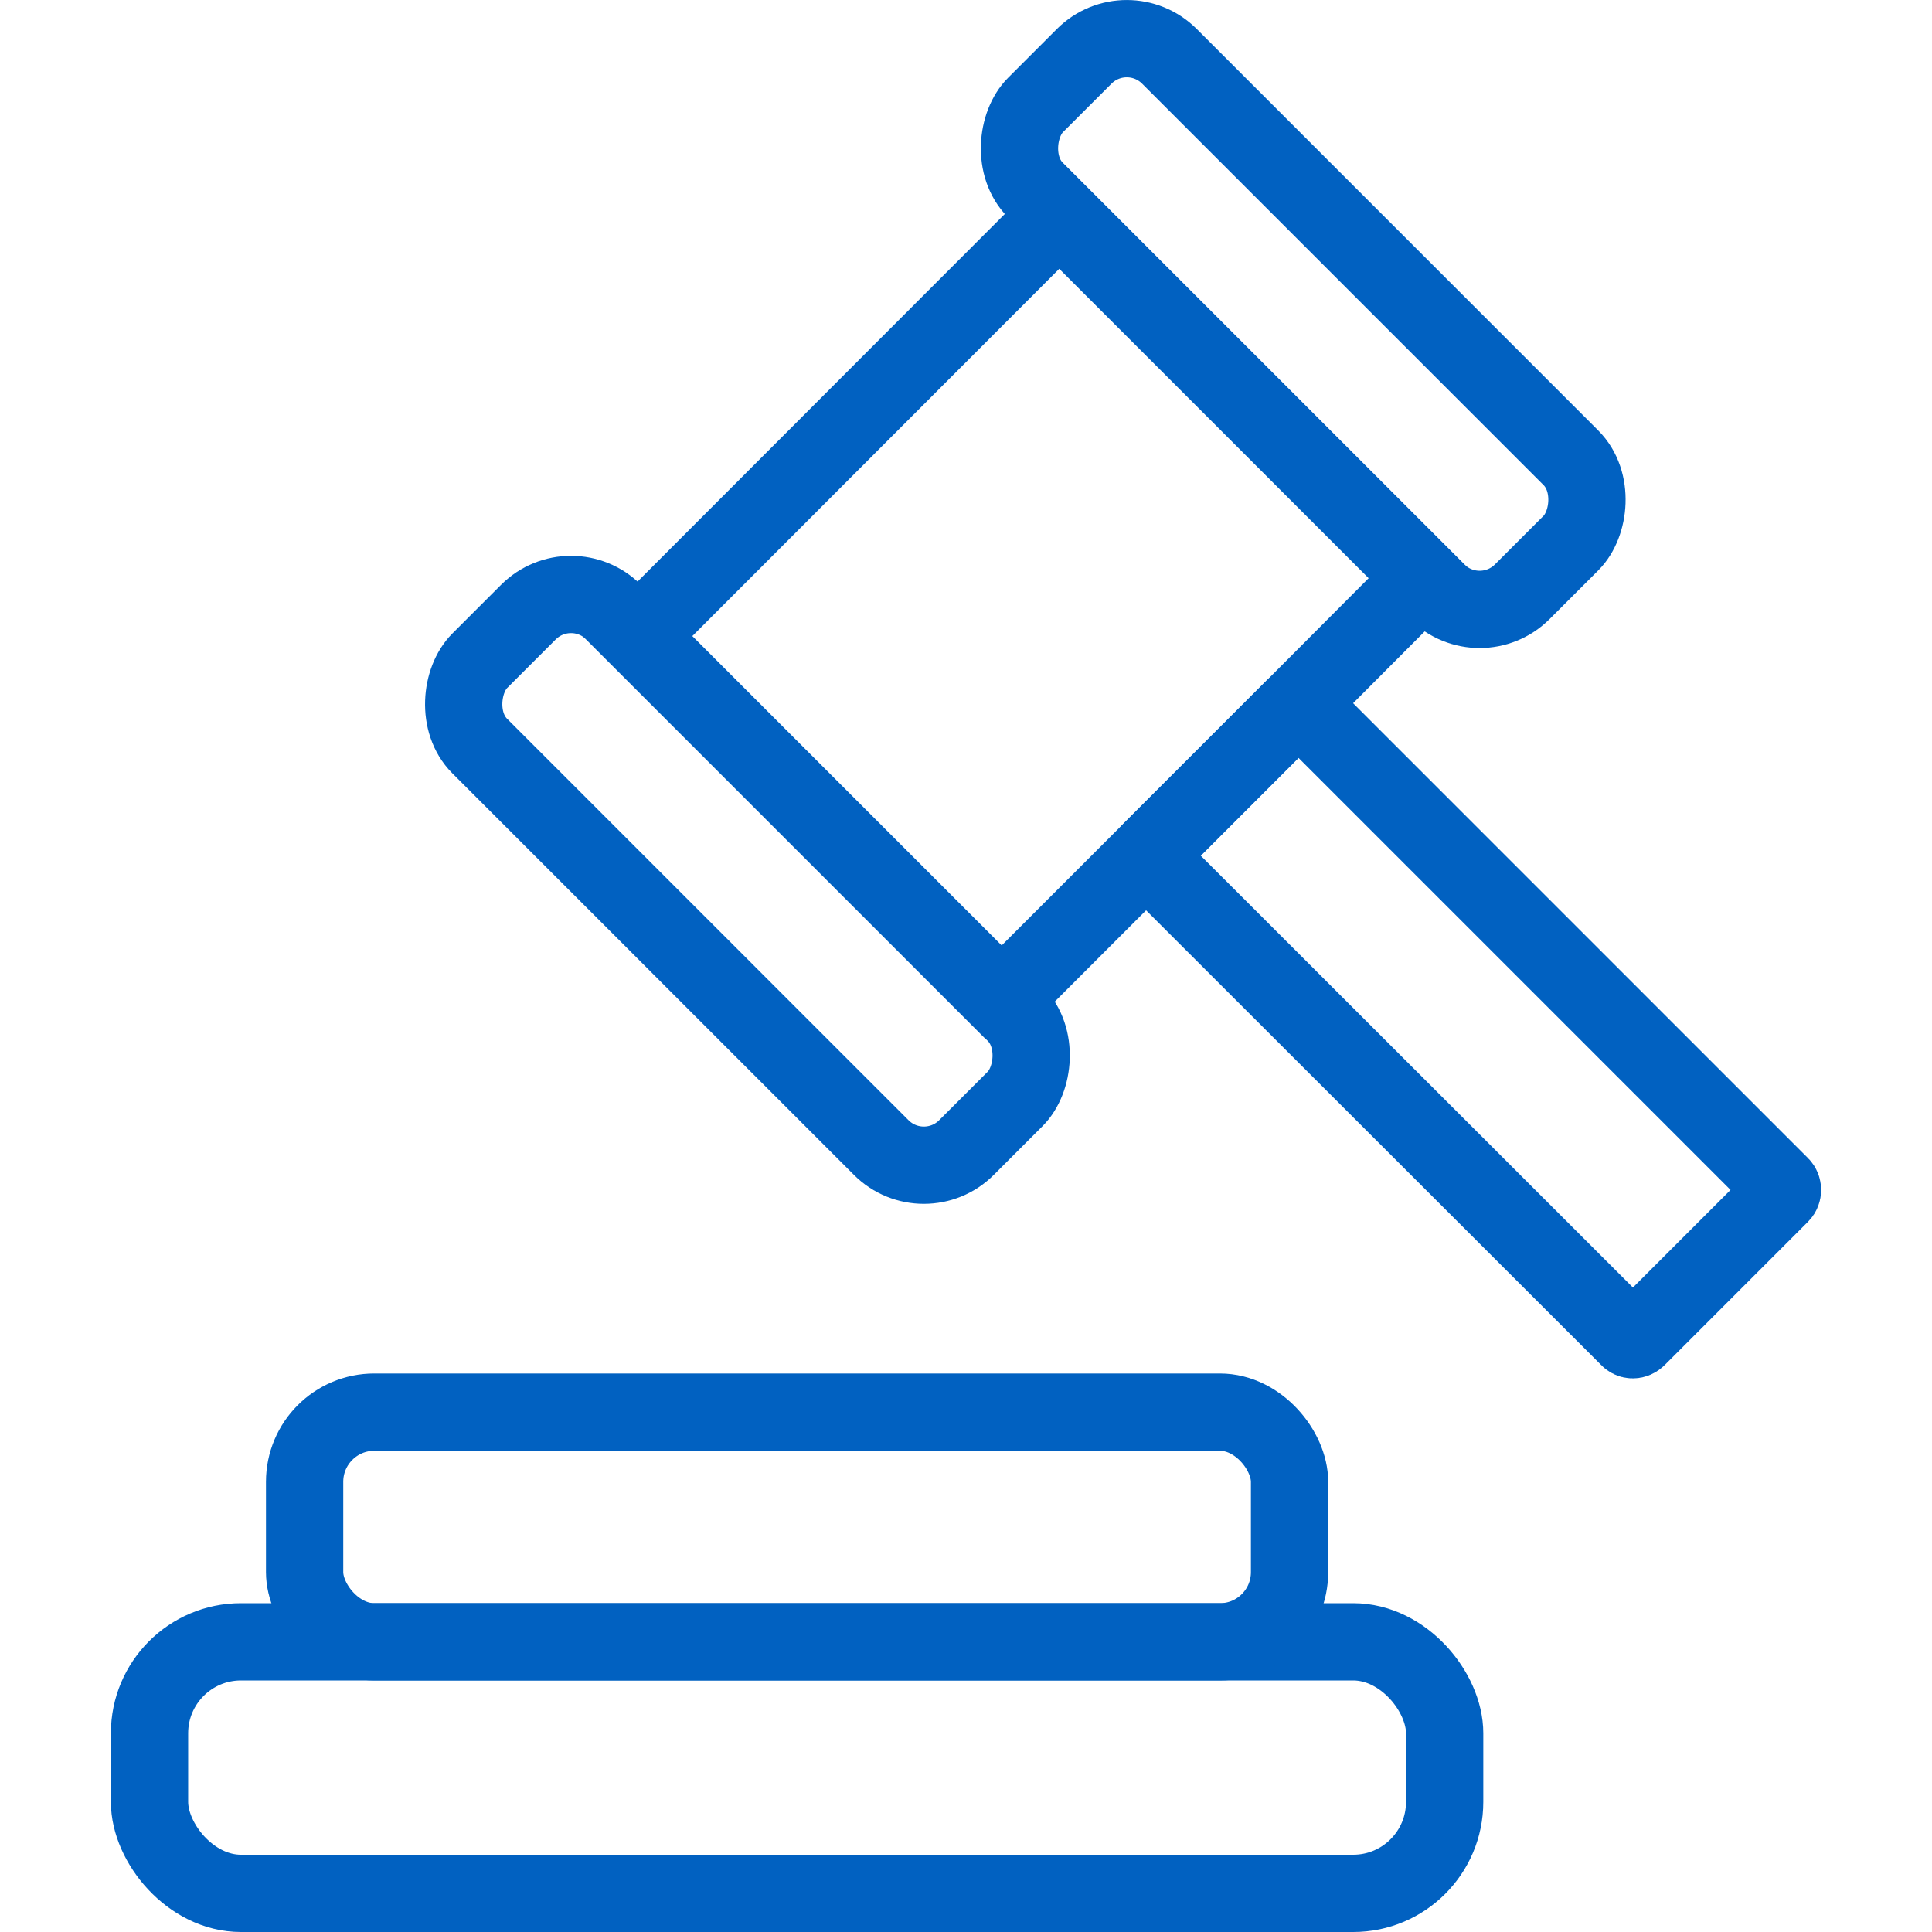 <?xml version="1.0" encoding="UTF-8"?>
<svg id="_Слой_2" data-name="Слой 2" xmlns="http://www.w3.org/2000/svg" width="48" height="48" viewBox="0 0 44.261 50">
  <g id="_Слой_1-2" data-name="Слой 1">
    <g>
      <rect x="1" y="42.49" width="33.518" height="6.51" rx="2.367" ry="2.367" fill="none" stroke="#0161c1" stroke-miterlimit="10" stroke-width="2"/>
      <rect x="5.014" y="36.546" width="25.49" height="5.944" rx="1.803" ry="1.803" fill="none" stroke="#0161c1" stroke-miterlimit="10" stroke-width="2"/>
      <rect x="7.566" y="20.319" width="17.815" height="4.901" rx="1.56" ry="1.56" transform="translate(20.926 -4.979) rotate(45)" fill="none" stroke="#0161c1" stroke-miterlimit="10" stroke-width="2"/>
      <path d="M43.216,30.91l-3.71,3.71c-.07.07-.17.07-.23,0l-12.37-12.36c-.06-.06-.06-.17,0-.23l3.71-3.71c.07-.07.17-.07.24,0l12.36,12.36c.06.06.06.17,0,.23Z" fill="none" stroke="#0161c1" stroke-miterlimit="10" stroke-width="2"/>
      <rect x="21.951" y="5.935" width="17.815" height="4.901" rx="1.56" ry="1.56" transform="translate(14.967 -19.364) rotate(45)" fill="none" stroke="#0161c1" stroke-miterlimit="10" stroke-width="2"/>
      <polygon points="33.966 14.96 30.616 18.32 23.056 25.88 23.046 25.88 13.626 16.46 13.636 16.46 24.546 5.54 33.966 14.96" fill="none" stroke="#0161c1" stroke-miterlimit="10" stroke-width="2"/>
    </g>
  </g>
</svg>